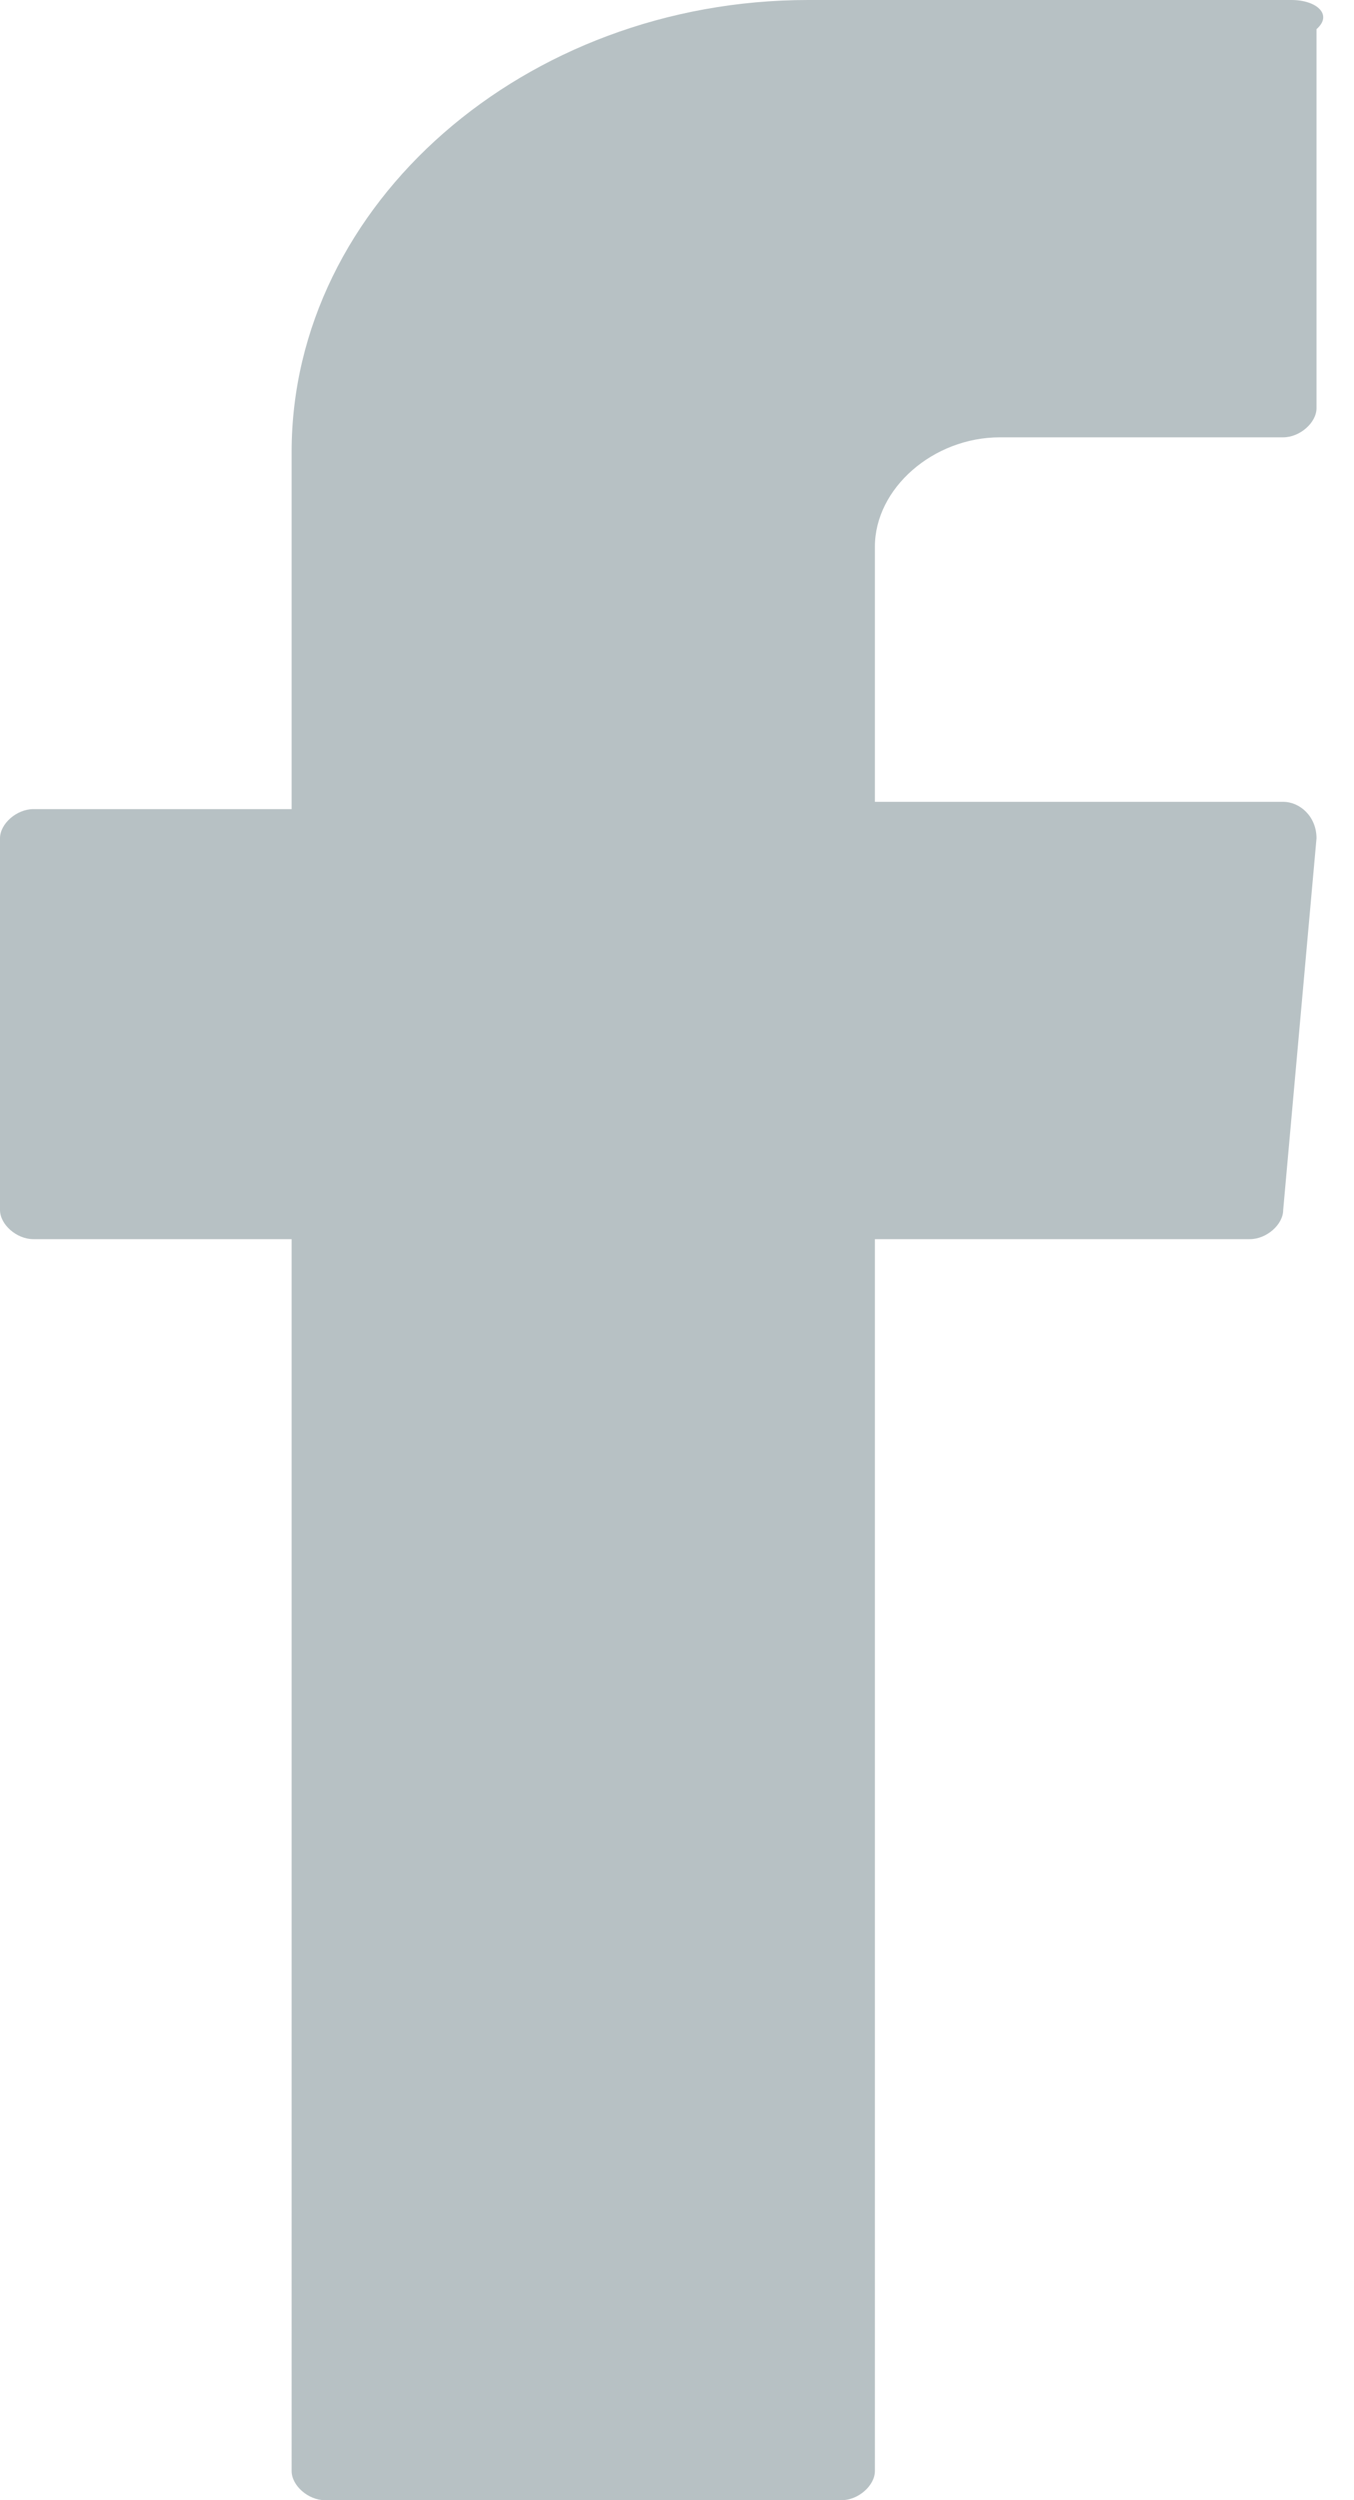 <svg width="13" height="24" viewBox="0 0 13 24" fill="none" xmlns="http://www.w3.org/2000/svg">
<path fill-rule="evenodd" clip-rule="evenodd" d="M2.8 12.105V23.72C2.8 23.86 2.96 24 3.12 24H8.08C8.24 24 8.4 23.86 8.4 23.72V11.895H12C12.16 11.895 12.32 11.755 12.32 11.615L12.64 8.047C12.64 7.837 12.48 7.697 12.32 7.697H8.4V5.248C8.4 4.688 8.96 4.198 9.6 4.198H12.32C12.48 4.198 12.64 4.058 12.64 3.918V0.28C12.8 0.14 12.64 0 12.4 0H7.76C5.04 0 2.8 1.959 2.8 4.338V7.767H0.32C0.16 7.767 0 7.907 0 8.047V11.615C0 11.755 0.16 11.895 0.32 11.895H2.8V12.105Z" fill="#B7C1C4"/>
</svg>
